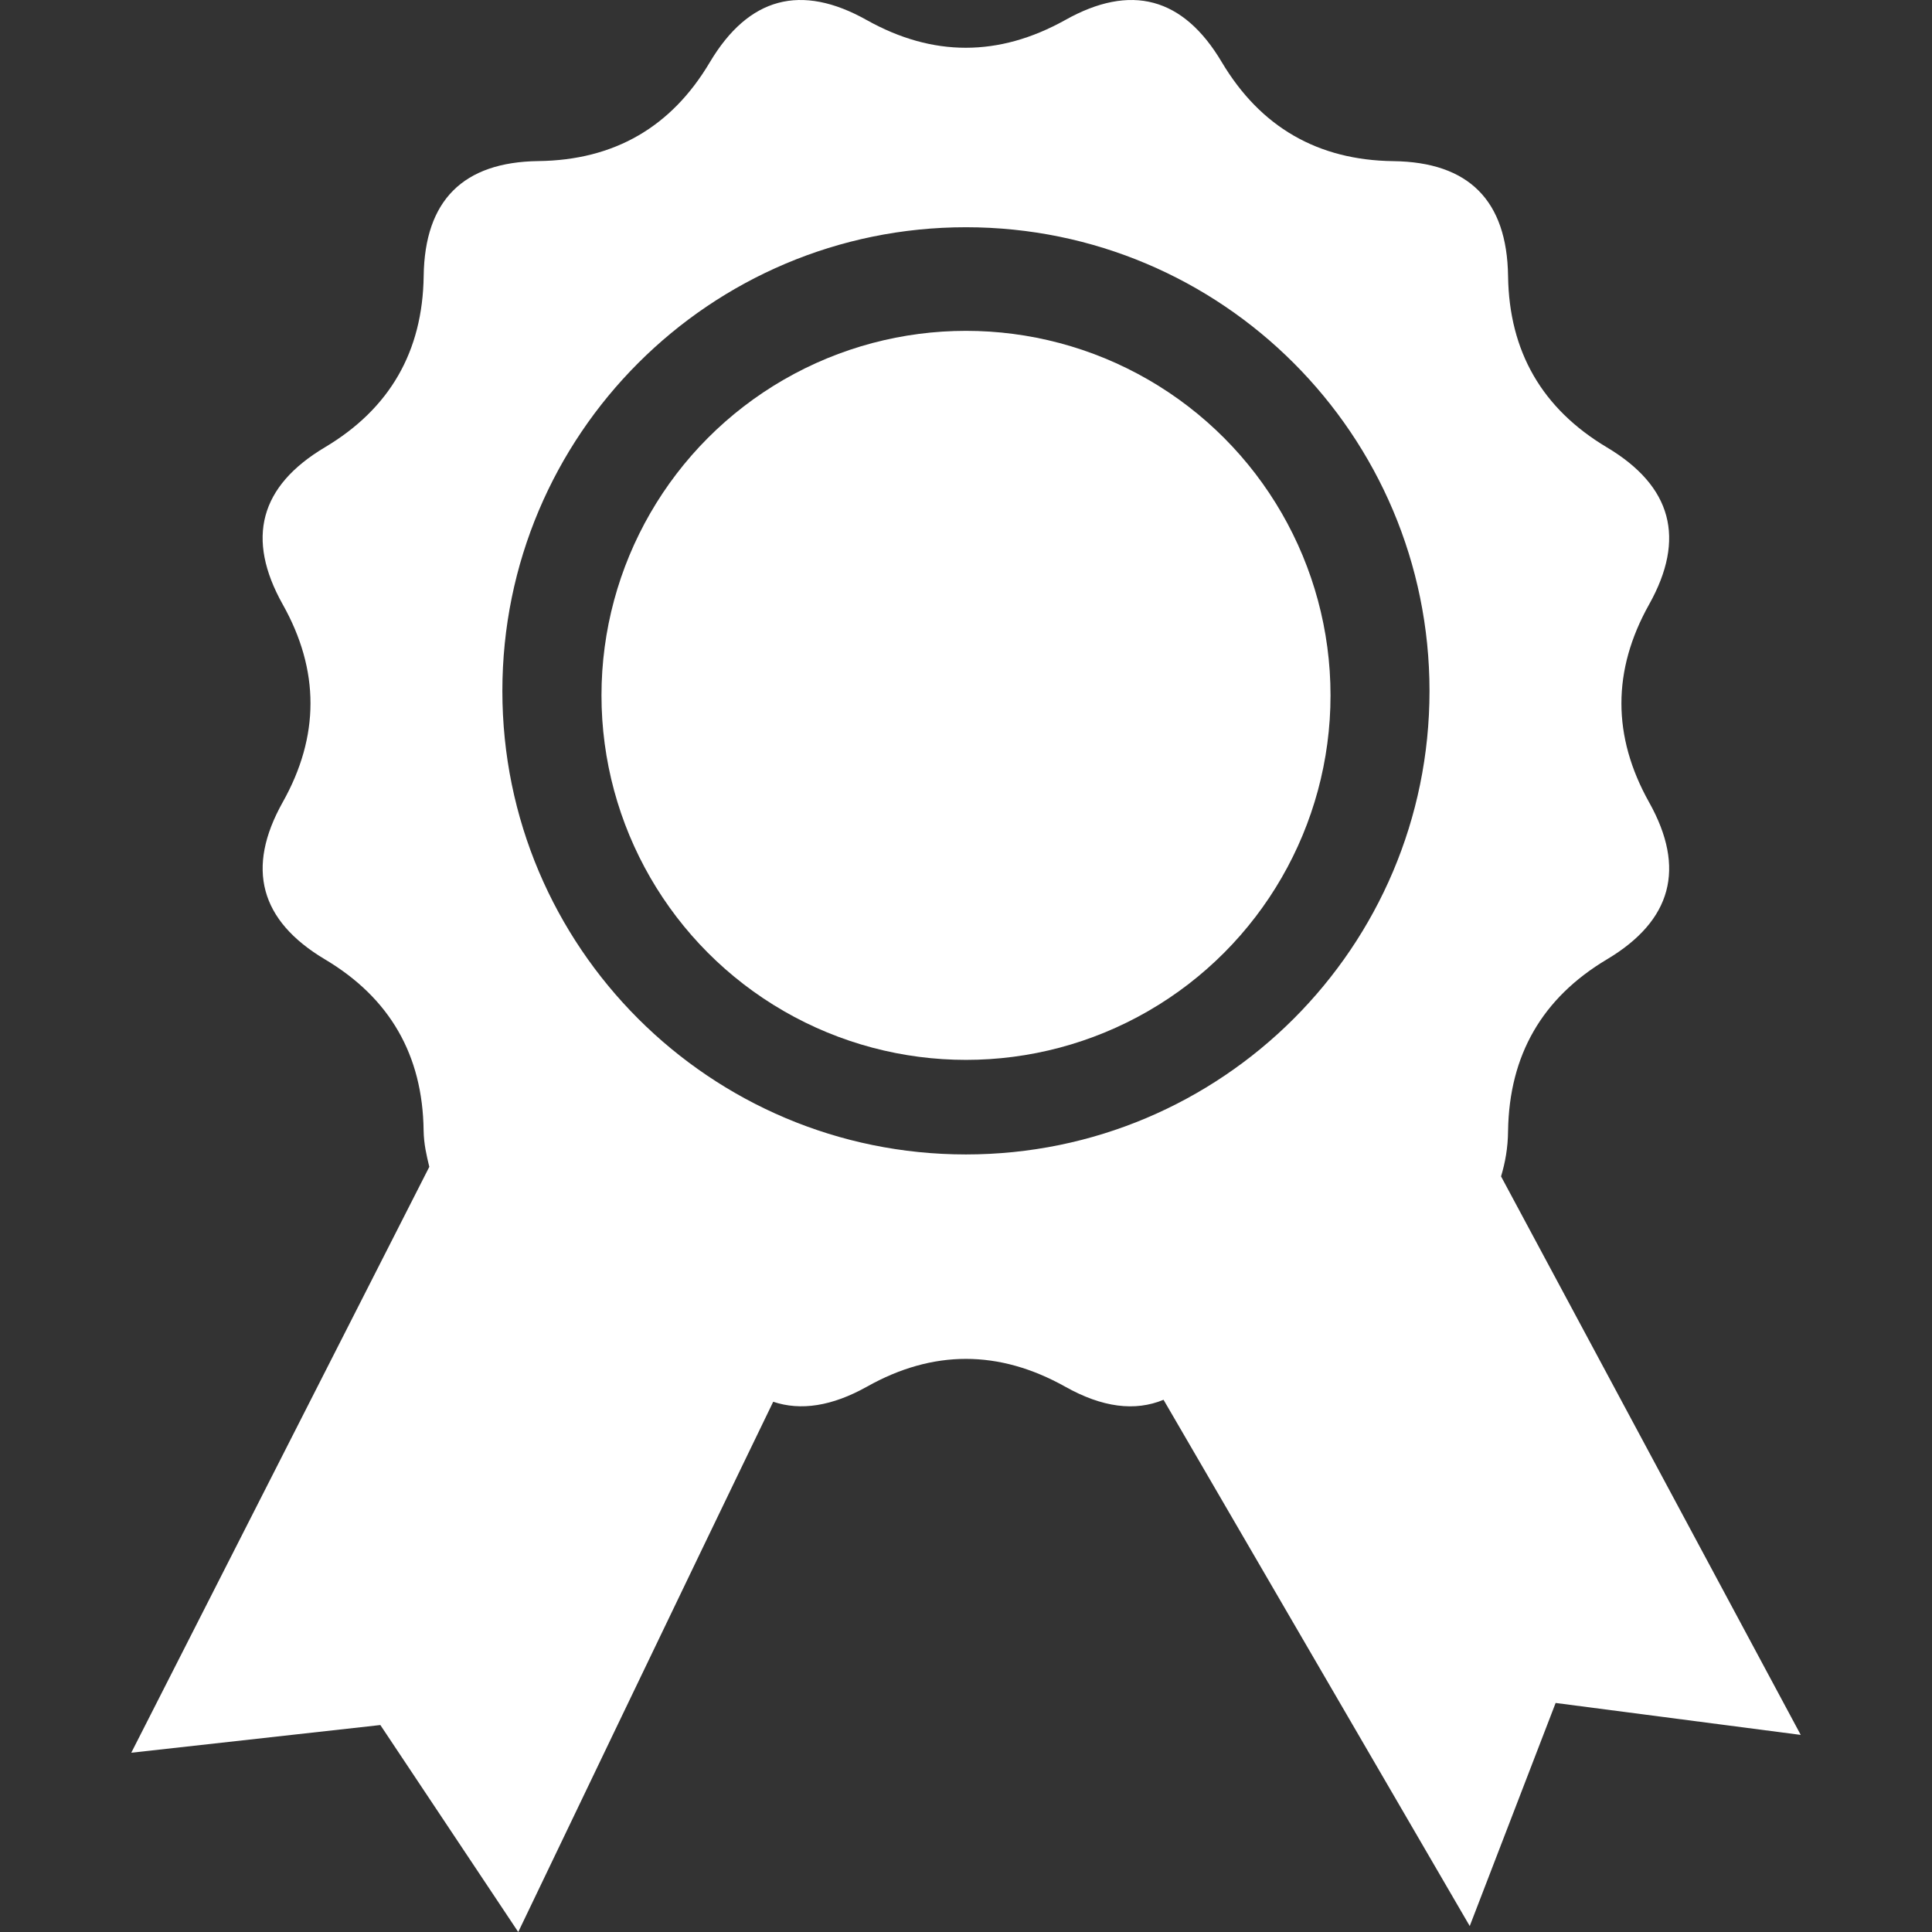 <?xml version="1.0" encoding="iso-8859-1"?>
<!-- Uploaded to: SVG Repo, www.svgrepo.com, Generator: SVG Repo Mixer Tools -->
<svg height="800px" width="800px" version="1.1" id="Capa_1" xmlns="http://www.w3.org/2000/svg" xmlns:xlink="http://www.w3.org/1999/xlink" 
	 viewBox="0 0 1861.827 1861.827" xml:space="preserve">
<rect x="0" y="0" width="1861.827" height="1861.827" fill="#333333" stroke="none"/>
<g>
	<g>
		<path style="fill:#ffffff;" d="M1446.527,1133.666c3.901-12.983,6.644-27.247,6.766-44.009
			c1.158-72.901,32.854-127.943,95.333-165.186c62.539-37.304,76.193-87.713,40.596-151.289
			c-35.597-63.575-35.597-127.212,0-190.726c35.597-63.575,21.944-113.924-40.596-151.289
			c-62.478-37.243-94.357-92.346-95.333-165.186c-1.036-72.719-37.792-109.779-110.571-110.693
			c-72.78-0.914-128.004-32.793-165.308-95.394c-37.121-62.6-87.652-76.193-151.106-40.474c-63.819,35.475-127.456,35.475-190.909,0
			C771.884-16.3,721.413-2.707,684.109,59.893c-37.06,62.6-92.224,94.418-165.187,95.333
			C446.204,156.14,409.266,193.2,408.29,265.919c-0.975,72.841-32.672,127.943-95.272,165.186
			c-62.661,37.365-76.193,87.713-40.596,151.289c35.719,63.514,35.719,127.151,0,190.726
			c-35.597,63.514-21.944,113.985,40.535,151.289c62.6,37.182,94.418,92.224,95.272,165.186c0.244,13.227,2.865,23.955,5.486,34.866
			l-287.217,564.62l240.038-26.698l132.881,199.443c0,0,174.025-363.166,245.707-510.981c26.454,8.899,56.627,4.328,90.395-14.568
			c63.454-35.658,127.09-35.658,190.909,0c35.78,20.115,67.294,24.077,94.845,12.678l295.08,507.141l82.776-214.986l236.198,30.782
			L1446.527,1133.666z M930.853,1112.515c-246.682,0-446.735-199.93-446.735-446.613c0-246.804,200.052-446.918,446.735-446.918
			c246.743,0,446.735,200.113,446.735,446.918C1377.588,912.584,1177.535,1112.515,930.853,1112.515z"/>
		<circle style="fill:#ffffff;" cx="930.914" cy="670.108" r="351.28"/>
	</g>
</g>
</svg>
